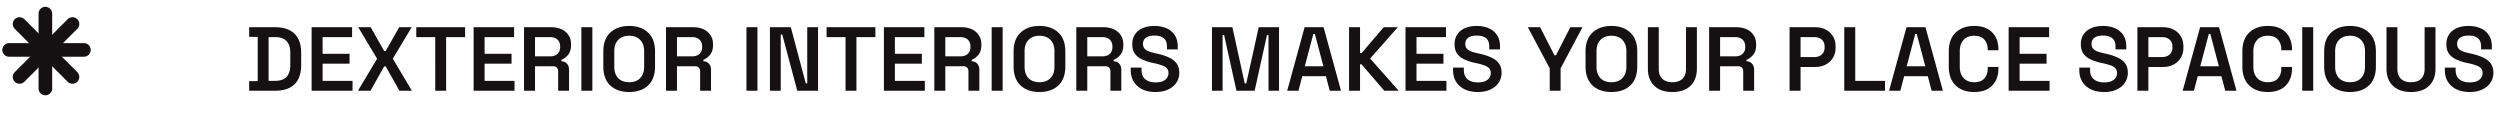 <svg xmlns="http://www.w3.org/2000/svg" width="551" height="26" fill="none" xmlns:v="https://vecta.io/nano"><path d="M54.92 20v-2.12h1.88V8.12h-1.88V6h5.7c1.867 0 3.293.473 4.28 1.42s1.48 2.367 1.48 4.26v2.64c0 1.893-.493 3.313-1.48 4.26S62.487 20 60.62 20h-5.7zm4.28-2.18h1.44c1.133 0 1.973-.293 2.52-.88s.82-1.433.82-2.54v-2.78c0-1.133-.273-1.987-.82-2.56-.547-.587-1.387-.88-2.52-.88H59.2v9.64zM68.681 20V6h8.92v2.18h-6.5v3.68h5.94v2.18h-5.94v3.78h6.6V20h-9.02zm10.213 0l4.22-7.06L78.954 6h2.74l2.98 5.24h.34L87.974 6h2.76l-4.16 6.94 4.2 7.06h-2.74l-3.02-5.36h-.34L81.654 20h-2.76zm17.032 0V8.18h-4.18V6h10.76v2.18h-4.18V20h-2.4zm8.458 0V6h8.92v2.18h-6.5v3.68h5.94v2.18h-5.94v3.78h6.6V20h-9.02zm11.113 0V6h5.98c.88 0 1.647.153 2.3.46s1.16.74 1.52 1.3c.374.547.56 1.207.56 1.98v.22c0 .867-.206 1.56-.62 2.08s-.913.9-1.5 1.14v.32c.52.027.927.207 1.22.54.307.333.46.78.46 1.34V20h-2.4v-4.28c0-.333-.093-.6-.28-.8-.173-.213-.46-.32-.86-.32h-3.96V20h-2.42zm2.42-7.58h3.32c.694 0 1.234-.18 1.62-.54.4-.373.6-.867.6-1.48v-.18c0-.627-.193-1.12-.58-1.48-.386-.373-.933-.56-1.64-.56h-3.32v4.24zM128.134 20V6h2.42v14h-2.42zm10.536.28c-1.734 0-3.12-.48-4.16-1.44-1.027-.973-1.54-2.367-1.54-4.18v-3.32c0-1.813.513-3.2 1.54-4.16 1.04-.973 2.426-1.46 4.16-1.46 1.746 0 3.133.487 4.16 1.46 1.026.96 1.54 2.347 1.54 4.16v3.32c0 1.813-.514 3.207-1.54 4.18-1.027.96-2.414 1.44-4.16 1.44zm0-2.16c1.04 0 1.846-.3 2.42-.9.586-.613.88-1.44.88-2.48v-3.48c0-1.04-.294-1.86-.88-2.46-.574-.613-1.38-.92-2.42-.92-1.027 0-1.834.307-2.42.92-.574.6-.86 1.42-.86 2.46v3.48c0 1.04.286 1.867.86 2.48.586.6 1.393.9 2.42.9zm8.116 1.88V6h5.98c.88 0 1.647.153 2.3.46s1.16.74 1.52 1.3c.374.547.56 1.207.56 1.98v.22c0 .867-.206 1.56-.62 2.08s-.913.9-1.5 1.14v.32c.52.027.927.207 1.22.54.307.333.46.78.46 1.34V20h-2.4v-4.28c0-.333-.093-.6-.28-.8-.173-.213-.46-.32-.86-.32h-3.96V20h-2.42zm2.42-7.58h3.32c.694 0 1.234-.18 1.62-.54.4-.373.6-.867.6-1.48v-.18c0-.627-.193-1.12-.58-1.48-.386-.373-.933-.56-1.64-.56h-3.32v4.24zM164.521 20V6h2.42v14h-2.42zm5.175 0V6h4.6l3.3 12.38h.32V6h2.38v14h-4.58l-3.3-12.38h-.34V20h-2.38zm16.66 0V8.18h-4.18V6h10.76v2.18h-4.18V20h-2.4zm8.458 0V6h8.92v2.18h-6.5v3.68h5.94v2.18h-5.94v3.78h6.6V20h-9.02zm11.113 0V6h5.98c.88 0 1.647.153 2.3.46s1.16.74 1.52 1.3c.373.547.56 1.207.56 1.98v.22c0 .867-.207 1.56-.62 2.08s-.913.9-1.5 1.14v.32c.52.027.927.207 1.22.54.307.333.46.78.46 1.34V20h-2.4v-4.28c0-.333-.093-.6-.28-.8-.173-.213-.46-.32-.86-.32h-3.96V20h-2.42zm2.42-7.58h3.32c.693 0 1.233-.18 1.62-.54.4-.373.6-.867.6-1.48v-.18c0-.627-.193-1.12-.58-1.48-.387-.373-.933-.56-1.64-.56h-3.32v4.24zM218.564 20V6h2.42v14h-2.42zm10.535.28c-1.733 0-3.12-.48-4.16-1.44-1.026-.973-1.54-2.367-1.54-4.18v-3.32c0-1.813.514-3.2 1.54-4.16 1.04-.973 2.427-1.46 4.16-1.46 1.747 0 3.134.487 4.16 1.46 1.027.96 1.54 2.347 1.54 4.16v3.32c0 1.813-.513 3.207-1.54 4.18-1.026.96-2.413 1.44-4.16 1.44zm0-2.16c1.04 0 1.847-.3 2.42-.9.587-.613.88-1.44.88-2.48v-3.48c0-1.04-.293-1.86-.88-2.46-.573-.613-1.38-.92-2.42-.92-1.026 0-1.833.307-2.42.92-.573.6-.86 1.42-.86 2.46v3.48c0 1.04.287 1.867.86 2.48.587.6 1.394.9 2.42.9zm8.117 1.88V6h5.98c.88 0 1.647.153 2.3.46s1.16.74 1.52 1.3c.373.547.56 1.207.56 1.98v.22c0 .867-.207 1.56-.62 2.08s-.913.9-1.5 1.14v.32c.52.027.927.207 1.22.54.307.333.46.78.46 1.34V20h-2.4v-4.28c0-.333-.093-.6-.28-.8-.173-.213-.46-.32-.86-.32h-3.96V20h-2.42zm2.42-7.58h3.32c.693 0 1.233-.18 1.62-.54.4-.373.6-.867.6-1.48v-.18c0-.627-.193-1.12-.58-1.48-.387-.373-.933-.56-1.64-.56h-3.32v4.24zm15.037 7.86c-1.067 0-2.014-.187-2.84-.56-.814-.387-1.454-.94-1.92-1.66s-.7-1.6-.7-2.64v-.52h2.38v.52c0 .92.28 1.607.84 2.06s1.306.68 2.24.68c.946 0 1.66-.193 2.14-.58s.72-.887.72-1.5c0-.413-.114-.747-.34-1-.227-.267-.56-.48-1-.64-.427-.16-.947-.313-1.56-.46l-.6-.12c-.92-.213-1.72-.48-2.4-.8-.667-.333-1.18-.76-1.54-1.28s-.54-1.2-.54-2.04.2-1.56.6-2.16.966-1.06 1.7-1.38 1.593-.48 2.58-.48 1.866.167 2.64.5a4.04 4.04 0 0 1 1.82 1.5c.453.667.68 1.5.68 2.5v.66h-2.38v-.66c0-.573-.114-1.033-.34-1.38s-.547-.6-.96-.76-.9-.24-1.46-.24c-.827 0-1.454.16-1.88.48s-.64.773-.64 1.36c0 .373.093.693.28.96.2.253.486.467.86.64.386.16.866.3 1.44.42l.6.14c.96.213 1.8.487 2.52.82.72.32 1.28.747 1.68 1.28.413.533.62 1.227.62 2.08 0 .84-.22 1.58-.66 2.22-.427.64-1.034 1.14-1.82 1.5-.774.36-1.694.54-2.76.54zm12.445-.28V6h4.5l2.72 12.38h.34L277.418 6h4.48v14h-2.32V7.74h-.34L276.518 20h-4l-2.72-12.26h-.34V20h-2.34zm16.579 0l3.84-14h4.18l3.84 14h-2.48l-.84-3.2h-5.22l-.84 3.2h-2.48zm3.88-5.4h4.1l-1.88-7.1h-.34l-1.88 7.1zm9.756 5.4V6h2.42v5.7h.34l4.88-5.7h3.1l-6.1 6.9 6.3 7.1h-3.18l-5-5.82h-.34V20h-2.42zm12.442 0V6h8.92v2.18h-6.5v3.68h5.94v2.18h-5.94v3.78h6.6V20h-9.02zm15.933.28c-1.067 0-2.014-.187-2.84-.56-.814-.387-1.454-.94-1.92-1.66s-.7-1.6-.7-2.64v-.52h2.38v.52c0 .92.28 1.607.84 2.06s1.306.68 2.24.68c.946 0 1.66-.193 2.14-.58s.72-.887.72-1.5c0-.413-.114-.747-.34-1-.227-.267-.56-.48-1-.64-.427-.16-.947-.313-1.56-.46l-.6-.12c-.92-.213-1.72-.48-2.4-.8-.667-.333-1.18-.76-1.54-1.28s-.54-1.2-.54-2.04.2-1.56.6-2.16.966-1.06 1.7-1.38 1.593-.48 2.58-.48 1.866.167 2.64.5a4.04 4.04 0 0 1 1.82 1.5c.453.667.68 1.5.68 2.5v.66h-2.38v-.66c0-.573-.114-1.033-.34-1.38s-.547-.6-.96-.76-.9-.24-1.46-.24c-.827 0-1.454.16-1.88.48s-.64.773-.64 1.36c0 .373.093.693.28.96.2.253.486.467.86.64.386.16.866.3 1.44.42l.6.14c.96.213 1.8.487 2.52.82.72.32 1.28.747 1.68 1.28.413.533.62 1.227.62 2.08 0 .84-.22 1.58-.66 2.22-.427.64-1.034 1.14-1.82 1.5-.774.36-1.694.54-2.76.54zm15.851-.28v-4.94L336.739 6h2.7l3.16 6.18h.34l3.16-6.18h2.68l-4.82 9.06V20h-2.4zm13.595.28c-1.733 0-3.12-.48-4.16-1.44-1.027-.973-1.54-2.367-1.54-4.18v-3.32c0-1.813.513-3.2 1.54-4.16 1.04-.973 2.427-1.46 4.16-1.46 1.747 0 3.133.487 4.16 1.46 1.027.96 1.54 2.347 1.54 4.16v3.32c0 1.813-.513 3.207-1.54 4.18-1.027.96-2.413 1.44-4.16 1.44zm0-2.16c1.04 0 1.847-.3 2.42-.9.587-.613.88-1.44.88-2.48v-3.48c0-1.04-.293-1.86-.88-2.46-.573-.613-1.38-.92-2.42-.92-1.027 0-1.833.307-2.42.92-.573.6-.86 1.42-.86 2.46v3.48c0 1.04.287 1.867.86 2.48.587.6 1.393.9 2.42.9zm13.437 2.16c-1.12 0-2.087-.2-2.9-.6-.8-.413-1.42-1.007-1.86-1.78-.427-.773-.64-1.693-.64-2.76V6h2.4v9.2c0 .933.26 1.653.78 2.16s1.26.76 2.22.76c.973 0 1.713-.253 2.22-.76.52-.507.78-1.227.78-2.16V6h2.4v9.14c0 1.067-.214 1.987-.64 2.76a4.29 4.29 0 0 1-1.86 1.78c-.814.4-1.78.6-2.9.6zm8.098-.28V6h5.98c.88 0 1.646.153 2.3.46s1.16.74 1.52 1.3c.373.547.56 1.207.56 1.98v.22c0 .867-.207 1.56-.62 2.08a3.68 3.68 0 0 1-1.5 1.14v.32c.52.027.926.207 1.22.54.306.333.46.78.46 1.34V20h-2.4v-4.28c0-.333-.094-.6-.28-.8-.174-.213-.46-.32-.86-.32h-3.96V20h-2.42zm2.42-7.58h3.32c.693 0 1.233-.18 1.62-.54.4-.373.6-.867.6-1.48v-.18c0-.627-.194-1.12-.58-1.48-.387-.373-.934-.56-1.64-.56h-3.32v4.24zM394.423 20V6h5.66c.88 0 1.653.173 2.32.52a3.93 3.93 0 0 1 1.58 1.48c.387.627.58 1.373.58 2.24v.28c0 .853-.2 1.6-.6 2.24a3.9 3.9 0 0 1-1.6 1.48c-.667.347-1.427.52-2.28.52h-3.24V20h-2.42zm2.42-7.42h3c.693 0 1.247-.187 1.66-.56.427-.373.64-.887.64-1.54v-.2c0-.653-.207-1.167-.62-1.54s-.973-.56-1.68-.56h-3v4.4zm9.631 7.42V6h2.42v11.82h6.56V20h-8.98zm9.879 0l3.84-14h4.18l3.84 14h-2.48l-.84-3.2h-5.22l-.84 3.2h-2.48zm3.88-5.4h4.1l-1.88-7.1h-.34l-1.88 7.1zm14.88 5.68c-1.707 0-3.067-.48-4.08-1.44-1.014-.973-1.52-2.367-1.52-4.18v-3.32c0-1.813.506-3.2 1.52-4.16 1.013-.973 2.373-1.46 4.08-1.46s3.02.467 3.94 1.4c.933.933 1.4 2.213 1.4 3.84v.12h-2.36v-.18c0-.88-.247-1.6-.74-2.16-.48-.573-1.227-.86-2.24-.86-.987 0-1.767.307-2.34.92-.56.6-.84 1.433-.84 2.5v3.4c0 1.053.28 1.887.84 2.5.573.613 1.353.92 2.34.92 1.013 0 1.76-.28 2.24-.84.493-.573.74-1.3.74-2.18v-.34h2.36v.28c0 1.627-.467 2.907-1.4 3.84-.92.933-2.234 1.4-3.94 1.4zm7.591-.28V6h8.92v2.18h-6.5v3.68h5.94v2.18h-5.94v3.78h6.6V20h-9.02zm21.031.28c-1.067 0-2.013-.187-2.84-.56-.813-.387-1.453-.94-1.92-1.66s-.7-1.6-.7-2.64v-.52h2.38v.52c0 .92.28 1.607.84 2.06s1.307.68 2.24.68c.947 0 1.66-.193 2.14-.58s.72-.887.72-1.5c0-.413-.113-.747-.34-1-.227-.267-.56-.48-1-.64-.427-.16-.947-.313-1.56-.46l-.6-.12c-.92-.213-1.72-.48-2.4-.8-.667-.333-1.18-.76-1.54-1.28s-.54-1.2-.54-2.04.2-1.56.6-2.16.967-1.06 1.7-1.38 1.593-.48 2.58-.48 1.867.167 2.64.5a4.04 4.04 0 0 1 1.82 1.5c.453.667.68 1.5.68 2.5v.66h-2.38v-.66c0-.573-.113-1.033-.34-1.38s-.547-.6-.96-.76-.9-.24-1.46-.24c-.827 0-1.453.16-1.88.48s-.64.773-.64 1.36c0 .373.093.693.28.96.2.253.487.467.86.64.387.16.867.3 1.44.42l.6.14c.96.213 1.8.487 2.52.82.72.32 1.28.747 1.68 1.28.413.533.62 1.227.62 2.08 0 .84-.22 1.58-.66 2.22-.427.64-1.033 1.14-1.82 1.5-.773.36-1.693.54-2.76.54zm7.348-.28V6h5.66c.88 0 1.653.173 2.32.52a3.93 3.93 0 0 1 1.58 1.48c.387.627.58 1.373.58 2.24v.28c0 .853-.2 1.6-.6 2.24a3.9 3.9 0 0 1-1.6 1.48c-.667.347-1.427.52-2.28.52h-3.24V20h-2.42zm2.42-7.42h3c.693 0 1.247-.187 1.66-.56.427-.373.64-.887.64-1.54v-.2c0-.653-.207-1.167-.62-1.54s-.973-.56-1.68-.56h-3v4.4zM481.06 20l3.84-14h4.18l3.84 14h-2.48l-.84-3.2h-5.22l-.84 3.2h-2.48zm3.88-5.4h4.1l-1.88-7.1h-.34l-1.88 7.1zm14.88 5.68c-1.707 0-3.067-.48-4.08-1.44-1.014-.973-1.52-2.367-1.52-4.18v-3.32c0-1.813.506-3.2 1.52-4.16 1.013-.973 2.373-1.46 4.08-1.46s3.02.467 3.94 1.4c.933.933 1.4 2.213 1.4 3.84v.12h-2.36v-.18c0-.88-.247-1.6-.74-2.16-.48-.573-1.227-.86-2.24-.86-.987 0-1.767.307-2.34.92-.56.6-.84 1.433-.84 2.5v3.4c0 1.053.28 1.887.84 2.5.573.613 1.353.92 2.34.92 1.013 0 1.76-.28 2.24-.84.493-.573.74-1.3.74-2.18v-.34h2.36v.28c0 1.627-.467 2.907-1.4 3.84-.92.933-2.234 1.4-3.94 1.4zm7.591-.28V6h2.42v14h-2.42zm10.536.28c-1.733 0-3.12-.48-4.16-1.44-1.027-.973-1.54-2.367-1.54-4.18v-3.32c0-1.813.513-3.2 1.54-4.16 1.04-.973 2.427-1.46 4.16-1.46 1.747 0 3.133.487 4.16 1.46 1.027.96 1.54 2.347 1.54 4.16v3.32c0 1.813-.513 3.207-1.54 4.18-1.027.96-2.413 1.44-4.16 1.44zm0-2.16c1.04 0 1.847-.3 2.42-.9.587-.613.88-1.44.88-2.48v-3.48c0-1.04-.293-1.86-.88-2.46-.573-.613-1.38-.92-2.42-.92-1.027 0-1.833.307-2.42.92-.573.6-.86 1.42-.86 2.46v3.48c0 1.04.287 1.867.86 2.48.587.6 1.393.9 2.42.9zm13.437 2.16c-1.12 0-2.087-.2-2.9-.6-.8-.413-1.42-1.007-1.86-1.78-.427-.773-.64-1.693-.64-2.76V6h2.4v9.2c0 .933.26 1.653.78 2.16s1.26.76 2.22.76c.973 0 1.713-.253 2.22-.76.52-.507.78-1.227.78-2.16V6h2.4v9.14c0 1.067-.214 1.987-.64 2.76a4.29 4.29 0 0 1-1.86 1.78c-.814.4-1.78.6-2.9.6zm12.918 0c-1.067 0-2.014-.187-2.84-.56-.814-.387-1.454-.94-1.92-1.66s-.7-1.6-.7-2.64v-.52h2.38v.52c0 .92.28 1.607.84 2.06s1.306.68 2.24.68c.946 0 1.66-.193 2.14-.58s.72-.887.72-1.5c0-.413-.114-.747-.34-1-.227-.267-.56-.48-1-.64-.427-.16-.947-.313-1.56-.46l-.6-.12c-.92-.213-1.72-.48-2.4-.8-.667-.333-1.18-.76-1.54-1.28s-.54-1.2-.54-2.04.2-1.56.6-2.16.966-1.06 1.7-1.38 1.593-.48 2.58-.48 1.866.167 2.64.5a4.04 4.04 0 0 1 1.82 1.5c.453.667.68 1.5.68 2.5v.66h-2.38v-.66c0-.573-.114-1.033-.34-1.38s-.547-.6-.96-.76-.9-.24-1.46-.24c-.827 0-1.454.16-1.88.48s-.64.773-.64 1.36c0 .373.093.693.28.96.2.253.486.467.86.64.386.16.866.3 1.44.42l.6.14c.96.213 1.8.487 2.52.82.72.32 1.28.747 1.68 1.28.413.533.62 1.227.62 2.08 0 .84-.22 1.58-.66 2.22-.427.64-1.034 1.14-1.82 1.5-.774.36-1.694.54-2.76.54z" fill="#151011"/><g stroke="#151011" stroke-width="3" stroke-linecap="round"><path d="M10 3V19.5"/><path d="M18.5 11H2"/><path d="M15.978 5.291L4.311 16.959"/><path d="M15.978 16.959L4.311 5.291"/></g></svg>